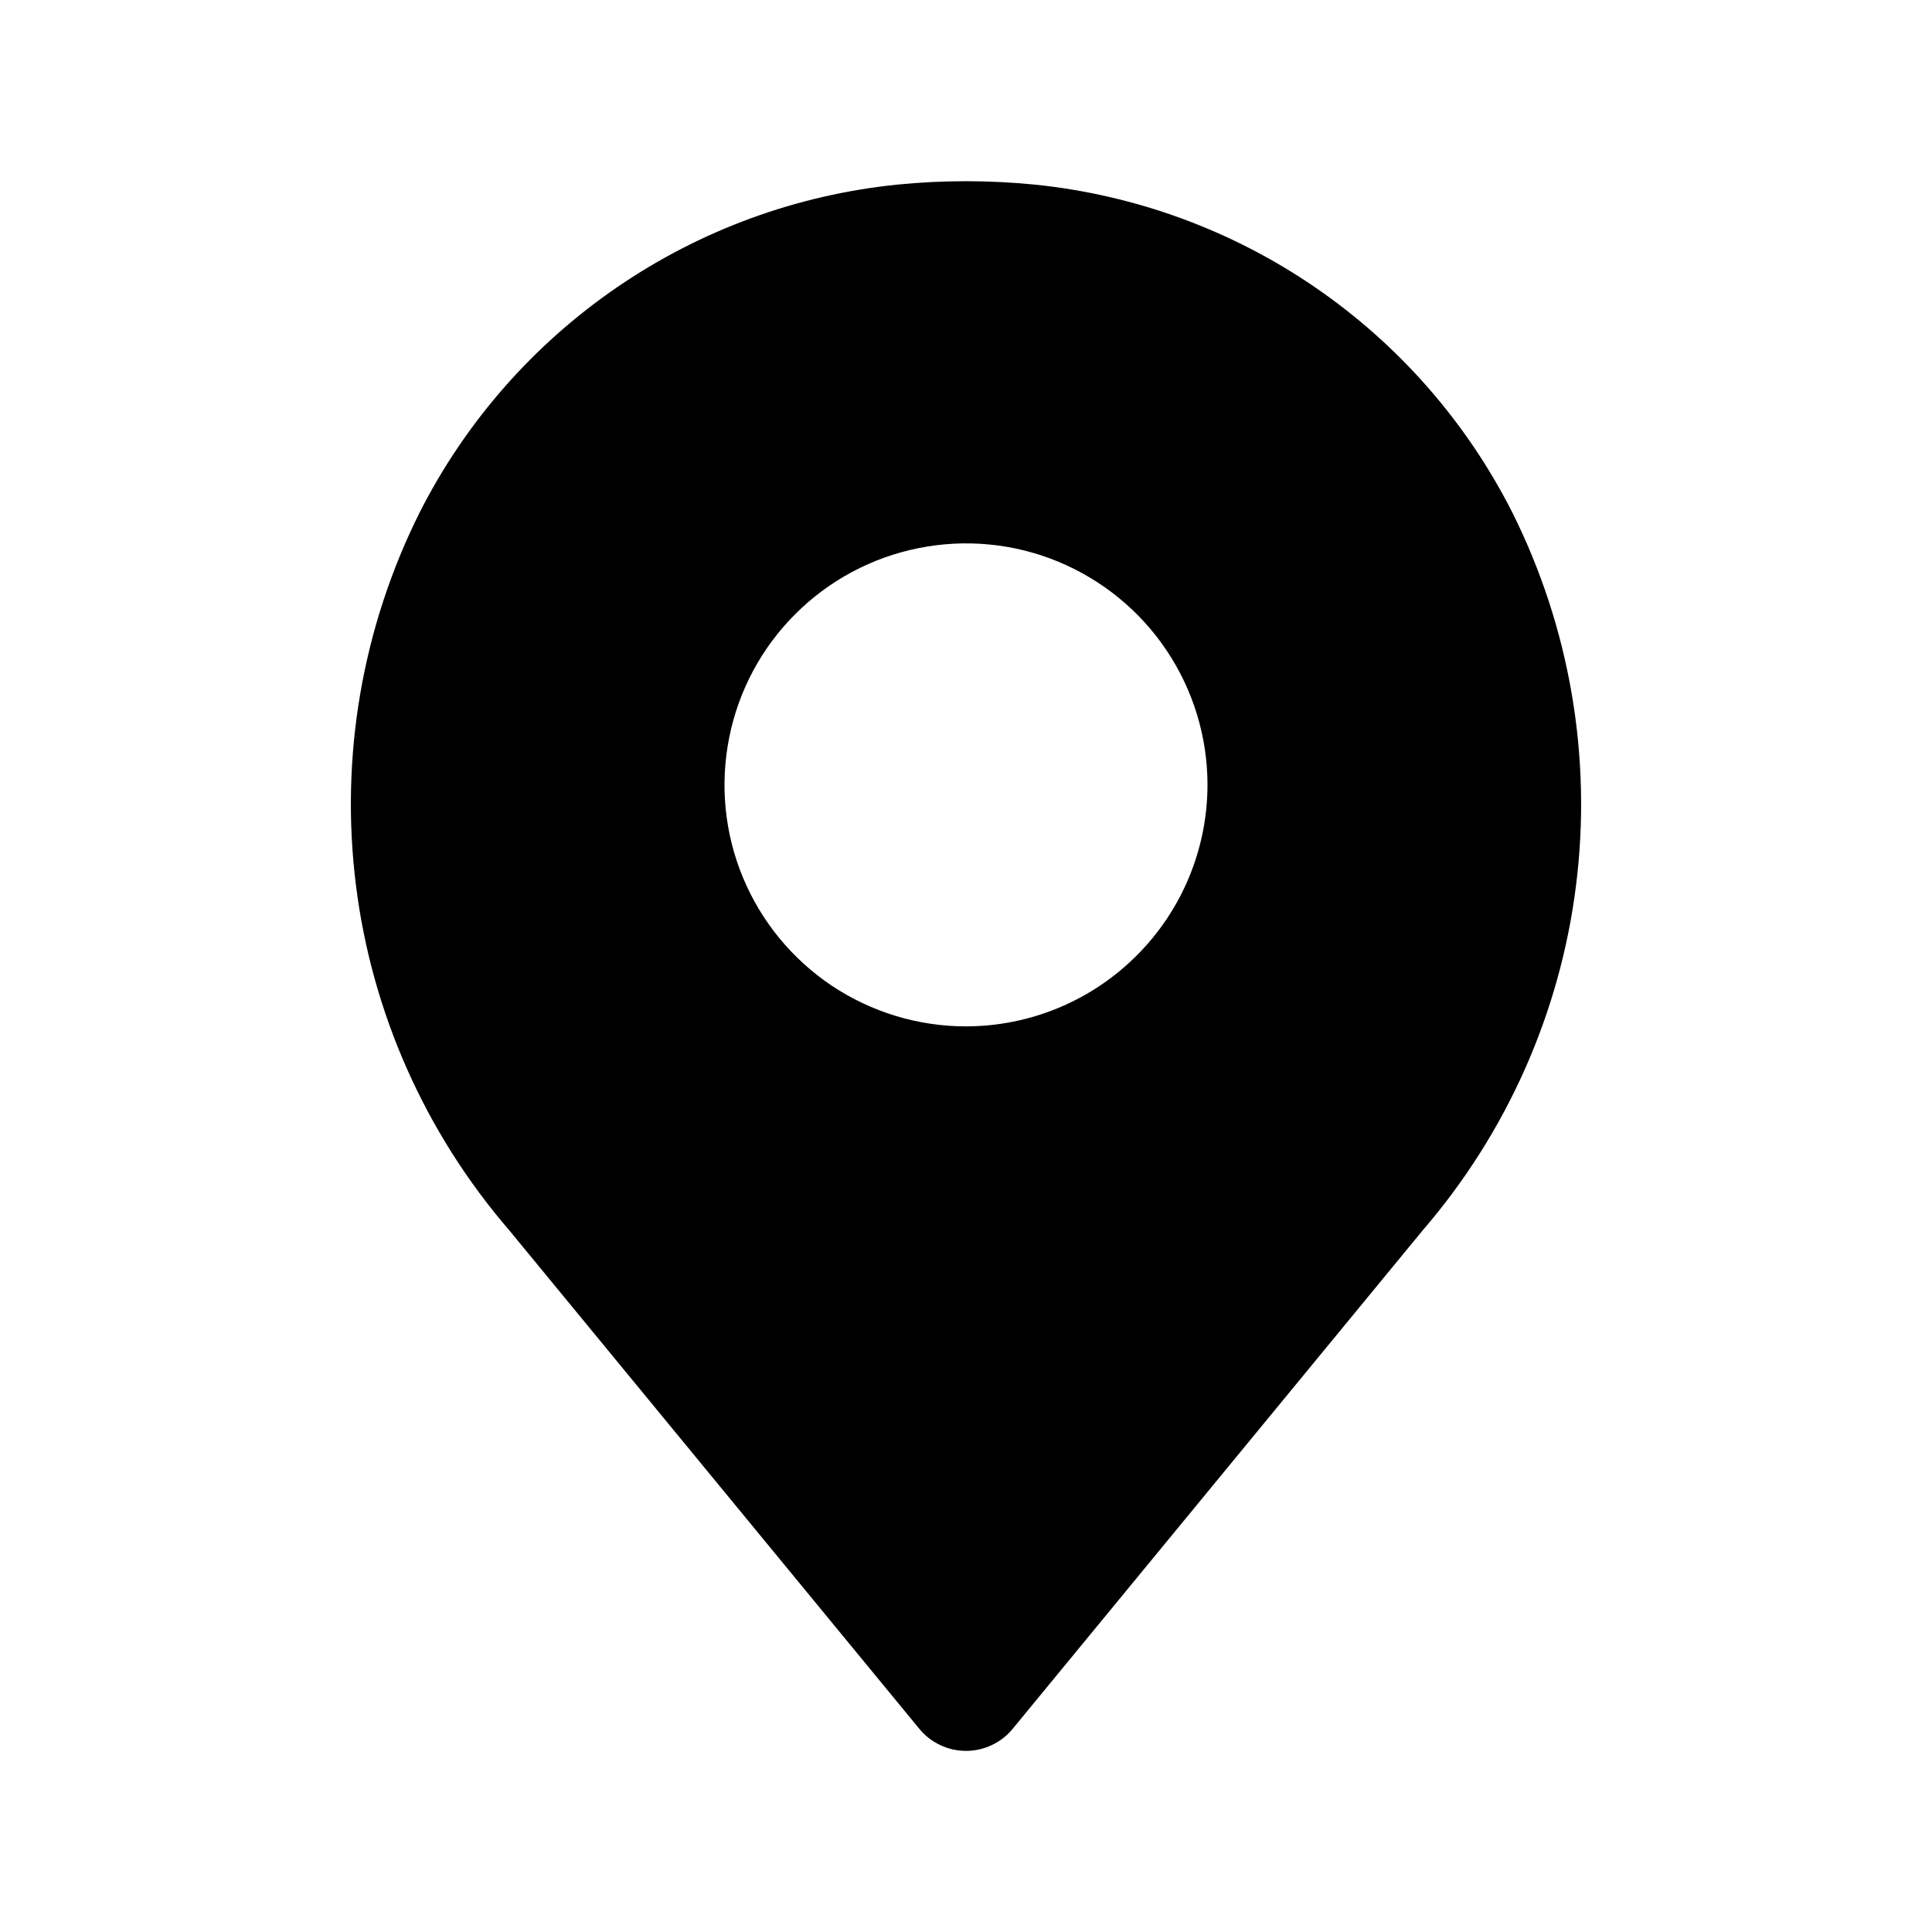 <?xml version="1.0" encoding="UTF-8"?> <svg xmlns="http://www.w3.org/2000/svg" width="24" height="24" viewBox="0 0 24 24" fill="none"><path d="M18.785 6.363C18.216 5.241 17.375 4.281 16.338 3.57C15.301 2.859 14.102 2.42 12.851 2.293C12.285 2.237 11.715 2.237 11.149 2.293C9.898 2.42 8.699 2.859 7.663 3.57C6.626 4.281 5.784 5.241 5.215 6.362C4.499 7.793 4.223 9.403 4.421 10.991C4.618 12.578 5.281 14.071 6.326 15.283L11.421 21.477C11.491 21.562 11.579 21.631 11.68 21.678C11.78 21.726 11.889 21.75 12 21.75C12.111 21.75 12.22 21.726 12.32 21.678C12.421 21.631 12.509 21.562 12.579 21.477L17.674 15.283C18.719 14.071 19.382 12.578 19.579 10.991C19.777 9.403 19.5 7.793 18.785 6.363ZM12 12.75C11.407 12.75 10.827 12.574 10.333 12.245C9.84 11.915 9.455 11.446 9.228 10.898C9.001 10.35 8.942 9.747 9.058 9.165C9.173 8.583 9.459 8.048 9.879 7.629C10.298 7.209 10.833 6.924 11.415 6.808C11.997 6.692 12.6 6.751 13.148 6.978C13.696 7.206 14.165 7.59 14.494 8.083C14.824 8.577 15 9.157 15 9.75C14.999 10.546 14.683 11.308 14.12 11.87C13.558 12.433 12.795 12.749 12 12.75Z" fill="black"></path></svg> 